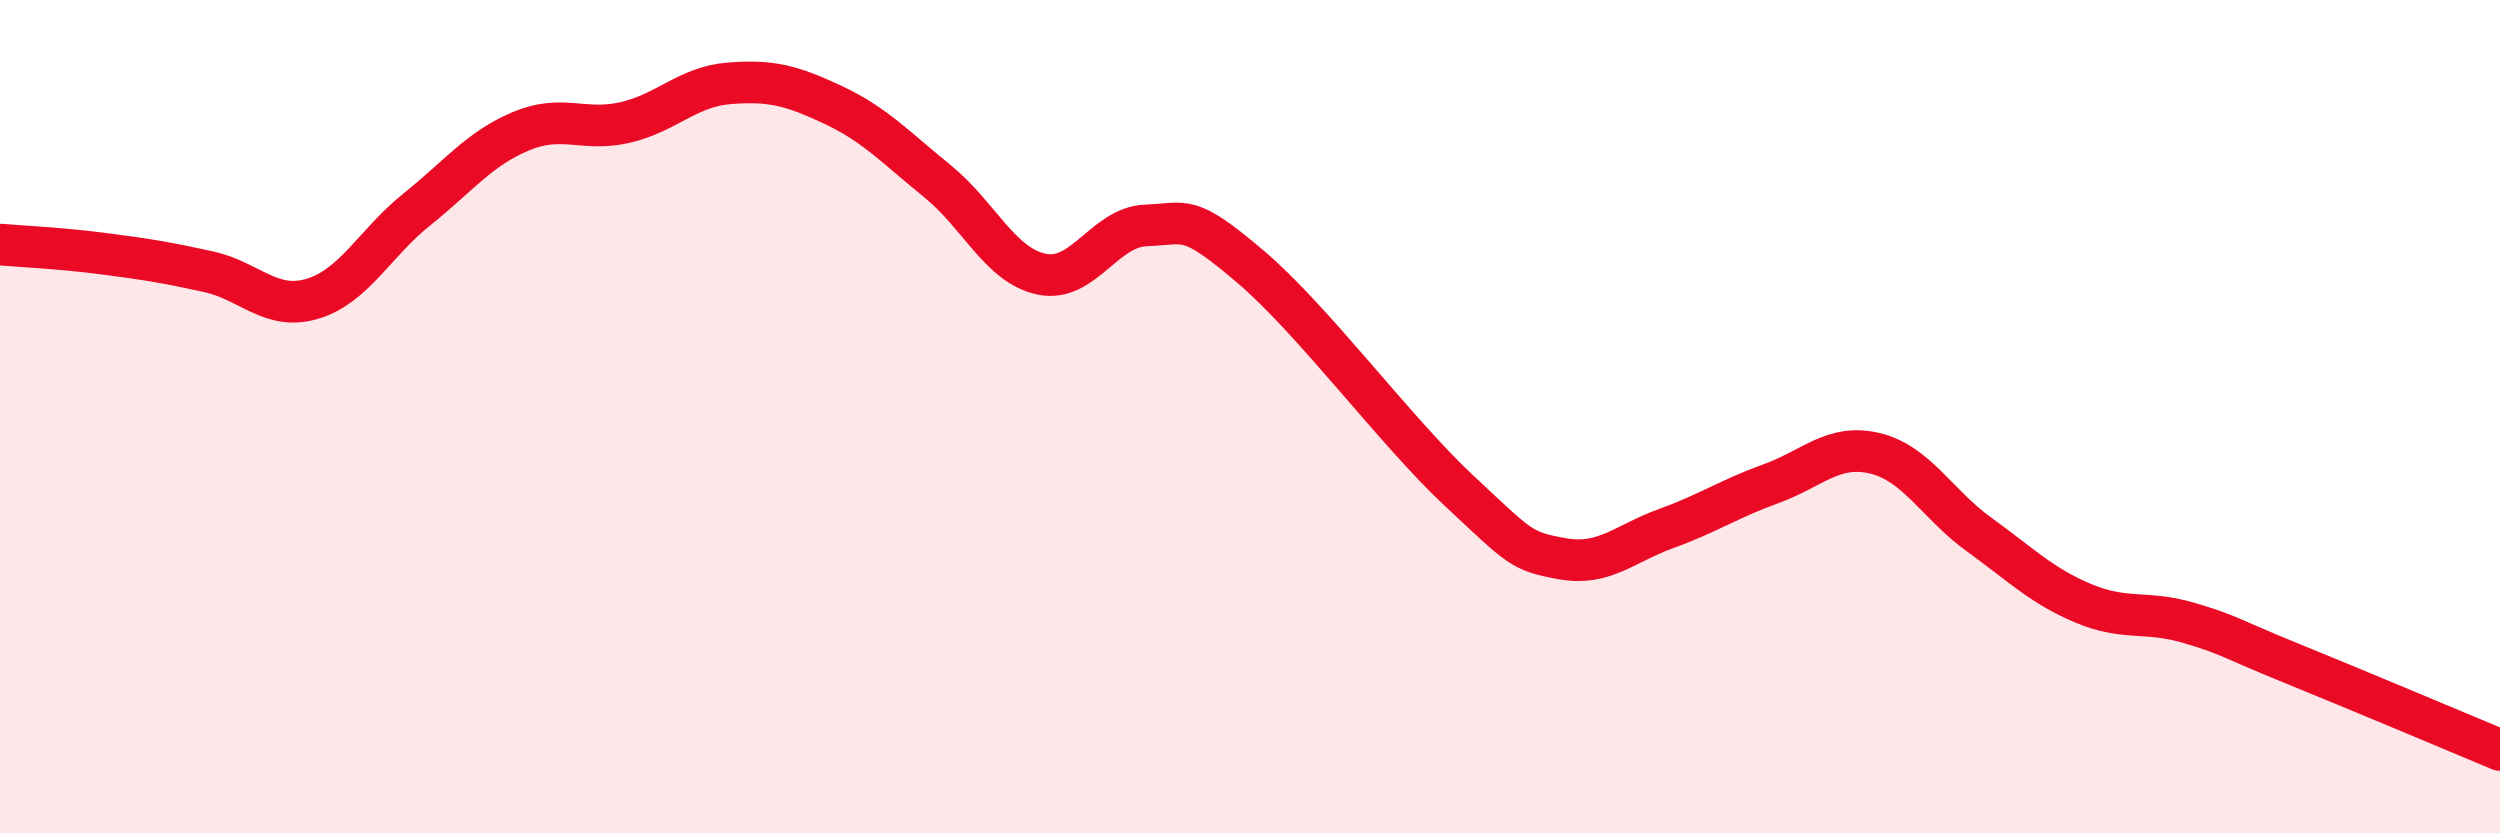 
    <svg width="60" height="20" viewBox="0 0 60 20" xmlns="http://www.w3.org/2000/svg">
      <path
        d="M 0,5.87 C 0.5,5.91 1.5,5.96 2.5,6.09 C 3.5,6.22 4,6.3 5,6.52 C 6,6.74 6.5,7.47 7.5,7.17 C 8.5,6.87 9,5.83 10,5.03 C 11,4.23 11.5,3.57 12.5,3.15 C 13.5,2.73 14,3.17 15,2.94 C 16,2.71 16.5,2.08 17.5,2 C 18.5,1.92 19,2.05 20,2.52 C 21,2.99 21.5,3.54 22.5,4.35 C 23.5,5.16 24,6.37 25,6.58 C 26,6.79 26.5,5.45 27.5,5.41 C 28.5,5.37 28.5,5.12 30,6.39 C 31.5,7.66 33.5,10.36 35,11.76 C 36.5,13.16 36.5,13.23 37.5,13.41 C 38.5,13.59 39,13.04 40,12.68 C 41,12.32 41.5,11.97 42.5,11.61 C 43.5,11.25 44,10.64 45,10.88 C 46,11.12 46.5,12.11 47.5,12.83 C 48.5,13.55 49,14.06 50,14.48 C 51,14.9 51.5,14.65 52.5,14.94 C 53.5,15.23 53.5,15.31 55,15.92 C 56.5,16.53 59,17.58 60,18L60 20L0 20Z"
        fill="#EB0A25"
        opacity="0.1"
        stroke-linecap="round"
        stroke-linejoin="round"
      />
      <path
        d="M 0,5.87 C 0.5,5.91 1.5,5.96 2.5,6.09 C 3.5,6.22 4,6.3 5,6.52 C 6,6.74 6.5,7.47 7.5,7.17 C 8.5,6.87 9,5.83 10,5.03 C 11,4.23 11.5,3.57 12.5,3.15 C 13.5,2.73 14,3.17 15,2.94 C 16,2.71 16.5,2.08 17.5,2 C 18.5,1.92 19,2.05 20,2.52 C 21,2.99 21.5,3.54 22.5,4.35 C 23.5,5.16 24,6.37 25,6.58 C 26,6.79 26.5,5.45 27.5,5.41 C 28.5,5.37 28.5,5.12 30,6.39 C 31.5,7.66 33.5,10.36 35,11.76 C 36.5,13.16 36.5,13.23 37.5,13.41 C 38.5,13.59 39,13.04 40,12.68 C 41,12.32 41.5,11.97 42.5,11.61 C 43.5,11.25 44,10.64 45,10.88 C 46,11.12 46.5,12.11 47.5,12.83 C 48.5,13.55 49,14.06 50,14.48 C 51,14.9 51.5,14.65 52.5,14.94 C 53.5,15.23 53.5,15.31 55,15.92 C 56.5,16.53 59,17.58 60,18"
        stroke="#EB0A25"
        stroke-width="1"
        fill="none"
        stroke-linecap="round"
        stroke-linejoin="round"
      />
    </svg>
  